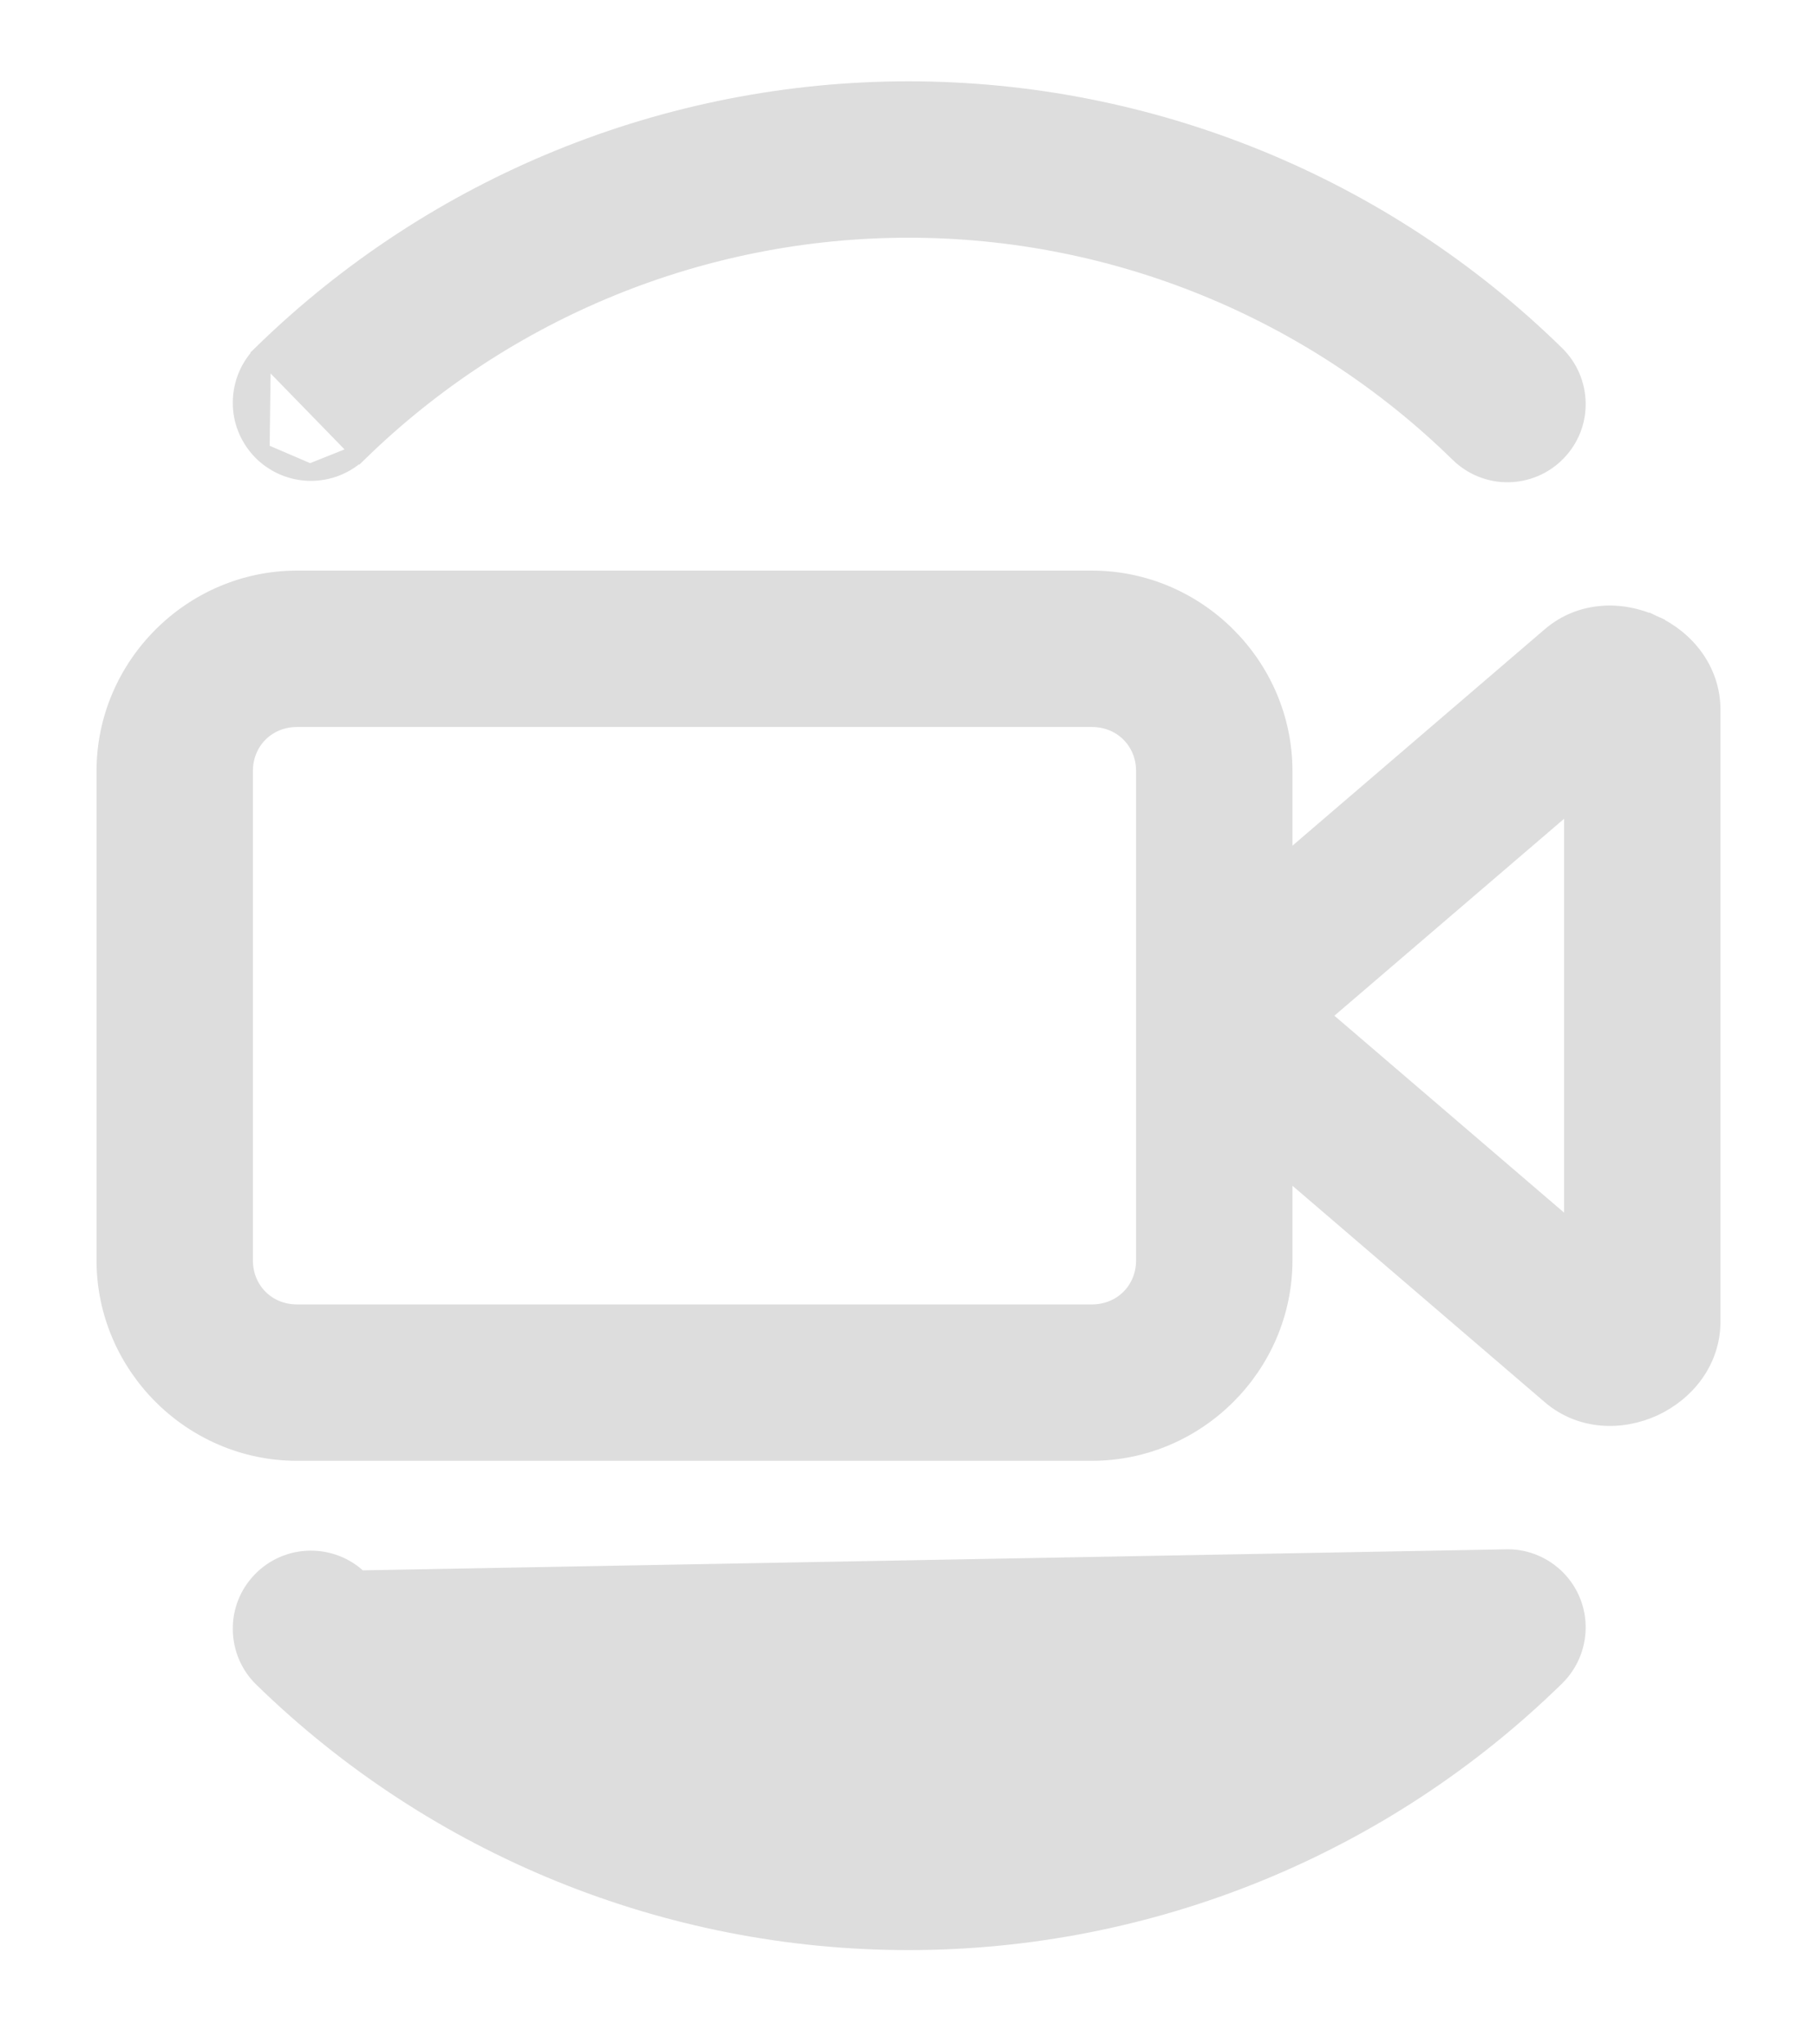 <svg width="16" height="18" viewBox="0 0 16 18" fill="none" xmlns="http://www.w3.org/2000/svg">
<path d="M11.306 7.609V6.789C11.306 5.862 10.543 5.099 9.615 5.099H2.615C1.688 5.099 0.925 5.862 0.925 6.789V11.097C0.925 12.024 1.688 12.787 2.615 12.787H9.615C10.543 12.787 11.306 12.024 11.306 11.097V10.277L13.653 12.29L13.653 12.29C13.92 12.518 14.277 12.525 14.563 12.394C14.848 12.262 15.075 11.987 15.075 11.635V6.251C15.075 5.899 14.848 5.624 14.562 5.493L14.531 5.561L14.562 5.493C14.277 5.362 13.92 5.368 13.653 5.596L13.653 5.596L11.306 7.609ZM2.615 6.326H9.615C9.878 6.326 10.079 6.527 10.079 6.789V11.097C10.079 11.359 9.878 11.56 9.615 11.56H2.615C2.353 11.56 2.152 11.359 2.152 11.097V6.789C2.152 6.527 2.353 6.326 2.615 6.326ZM11.635 8.943L13.848 7.046V10.84L11.635 8.943Z" fill="#DDDDDD" stroke="#DDDDDD" stroke-width="0.15"/>
<path d="M2.31 3.106L2.31 3.106C3.832 1.622 5.874 0.791 8 0.791C10.133 0.791 12.181 1.627 13.704 3.119L13.704 3.119C13.82 3.233 13.886 3.388 13.888 3.551C13.89 3.714 13.827 3.87 13.713 3.986C13.599 4.103 13.444 4.169 13.281 4.171C13.118 4.173 12.962 4.11 12.845 3.996L12.845 3.996C11.551 2.728 9.812 2.018 8 2.018C6.194 2.018 4.46 2.724 3.166 3.985L2.31 3.106ZM2.31 3.106C2.193 3.22 2.127 3.375 2.125 3.538C2.122 3.7 2.185 3.857 2.299 3.974L2.299 3.974M2.31 3.106L2.299 3.974M2.299 3.974C2.412 4.09 2.568 4.157 2.73 4.159M2.299 3.974L2.73 4.159M2.73 4.159C2.893 4.161 3.05 4.098 3.166 3.985L2.73 4.159Z" fill="#DDDDDD" stroke="#DDDDDD" stroke-width="0.15"/>
<path d="M13.281 13.716L13.281 13.716C13.444 13.717 13.599 13.784 13.713 13.9C13.827 14.016 13.89 14.173 13.888 14.335C13.886 14.498 13.82 14.654 13.704 14.768L13.704 14.768C12.181 16.26 10.133 17.095 8 17.095C5.874 17.095 3.832 16.264 2.31 14.78L2.31 14.78C2.193 14.667 2.127 14.511 2.125 14.349C2.122 14.186 2.185 14.029 2.299 13.913L2.299 13.913C2.412 13.796 2.568 13.73 2.73 13.728C2.893 13.726 3.05 13.788 3.166 13.902L13.281 13.716ZM13.281 13.716C13.201 13.715 13.121 13.73 13.046 13.76C12.971 13.79 12.903 13.834 12.845 13.89L12.845 13.89M13.281 13.716L12.845 13.89M12.845 13.89C11.551 15.158 9.812 15.868 8 15.868M12.845 13.89L8 15.868M8 15.868C6.194 15.868 4.46 15.163 3.166 13.902L8 15.868Z" fill="#DDDDDD" stroke="#DDDDDD" stroke-width="0.15"/>
</svg>
